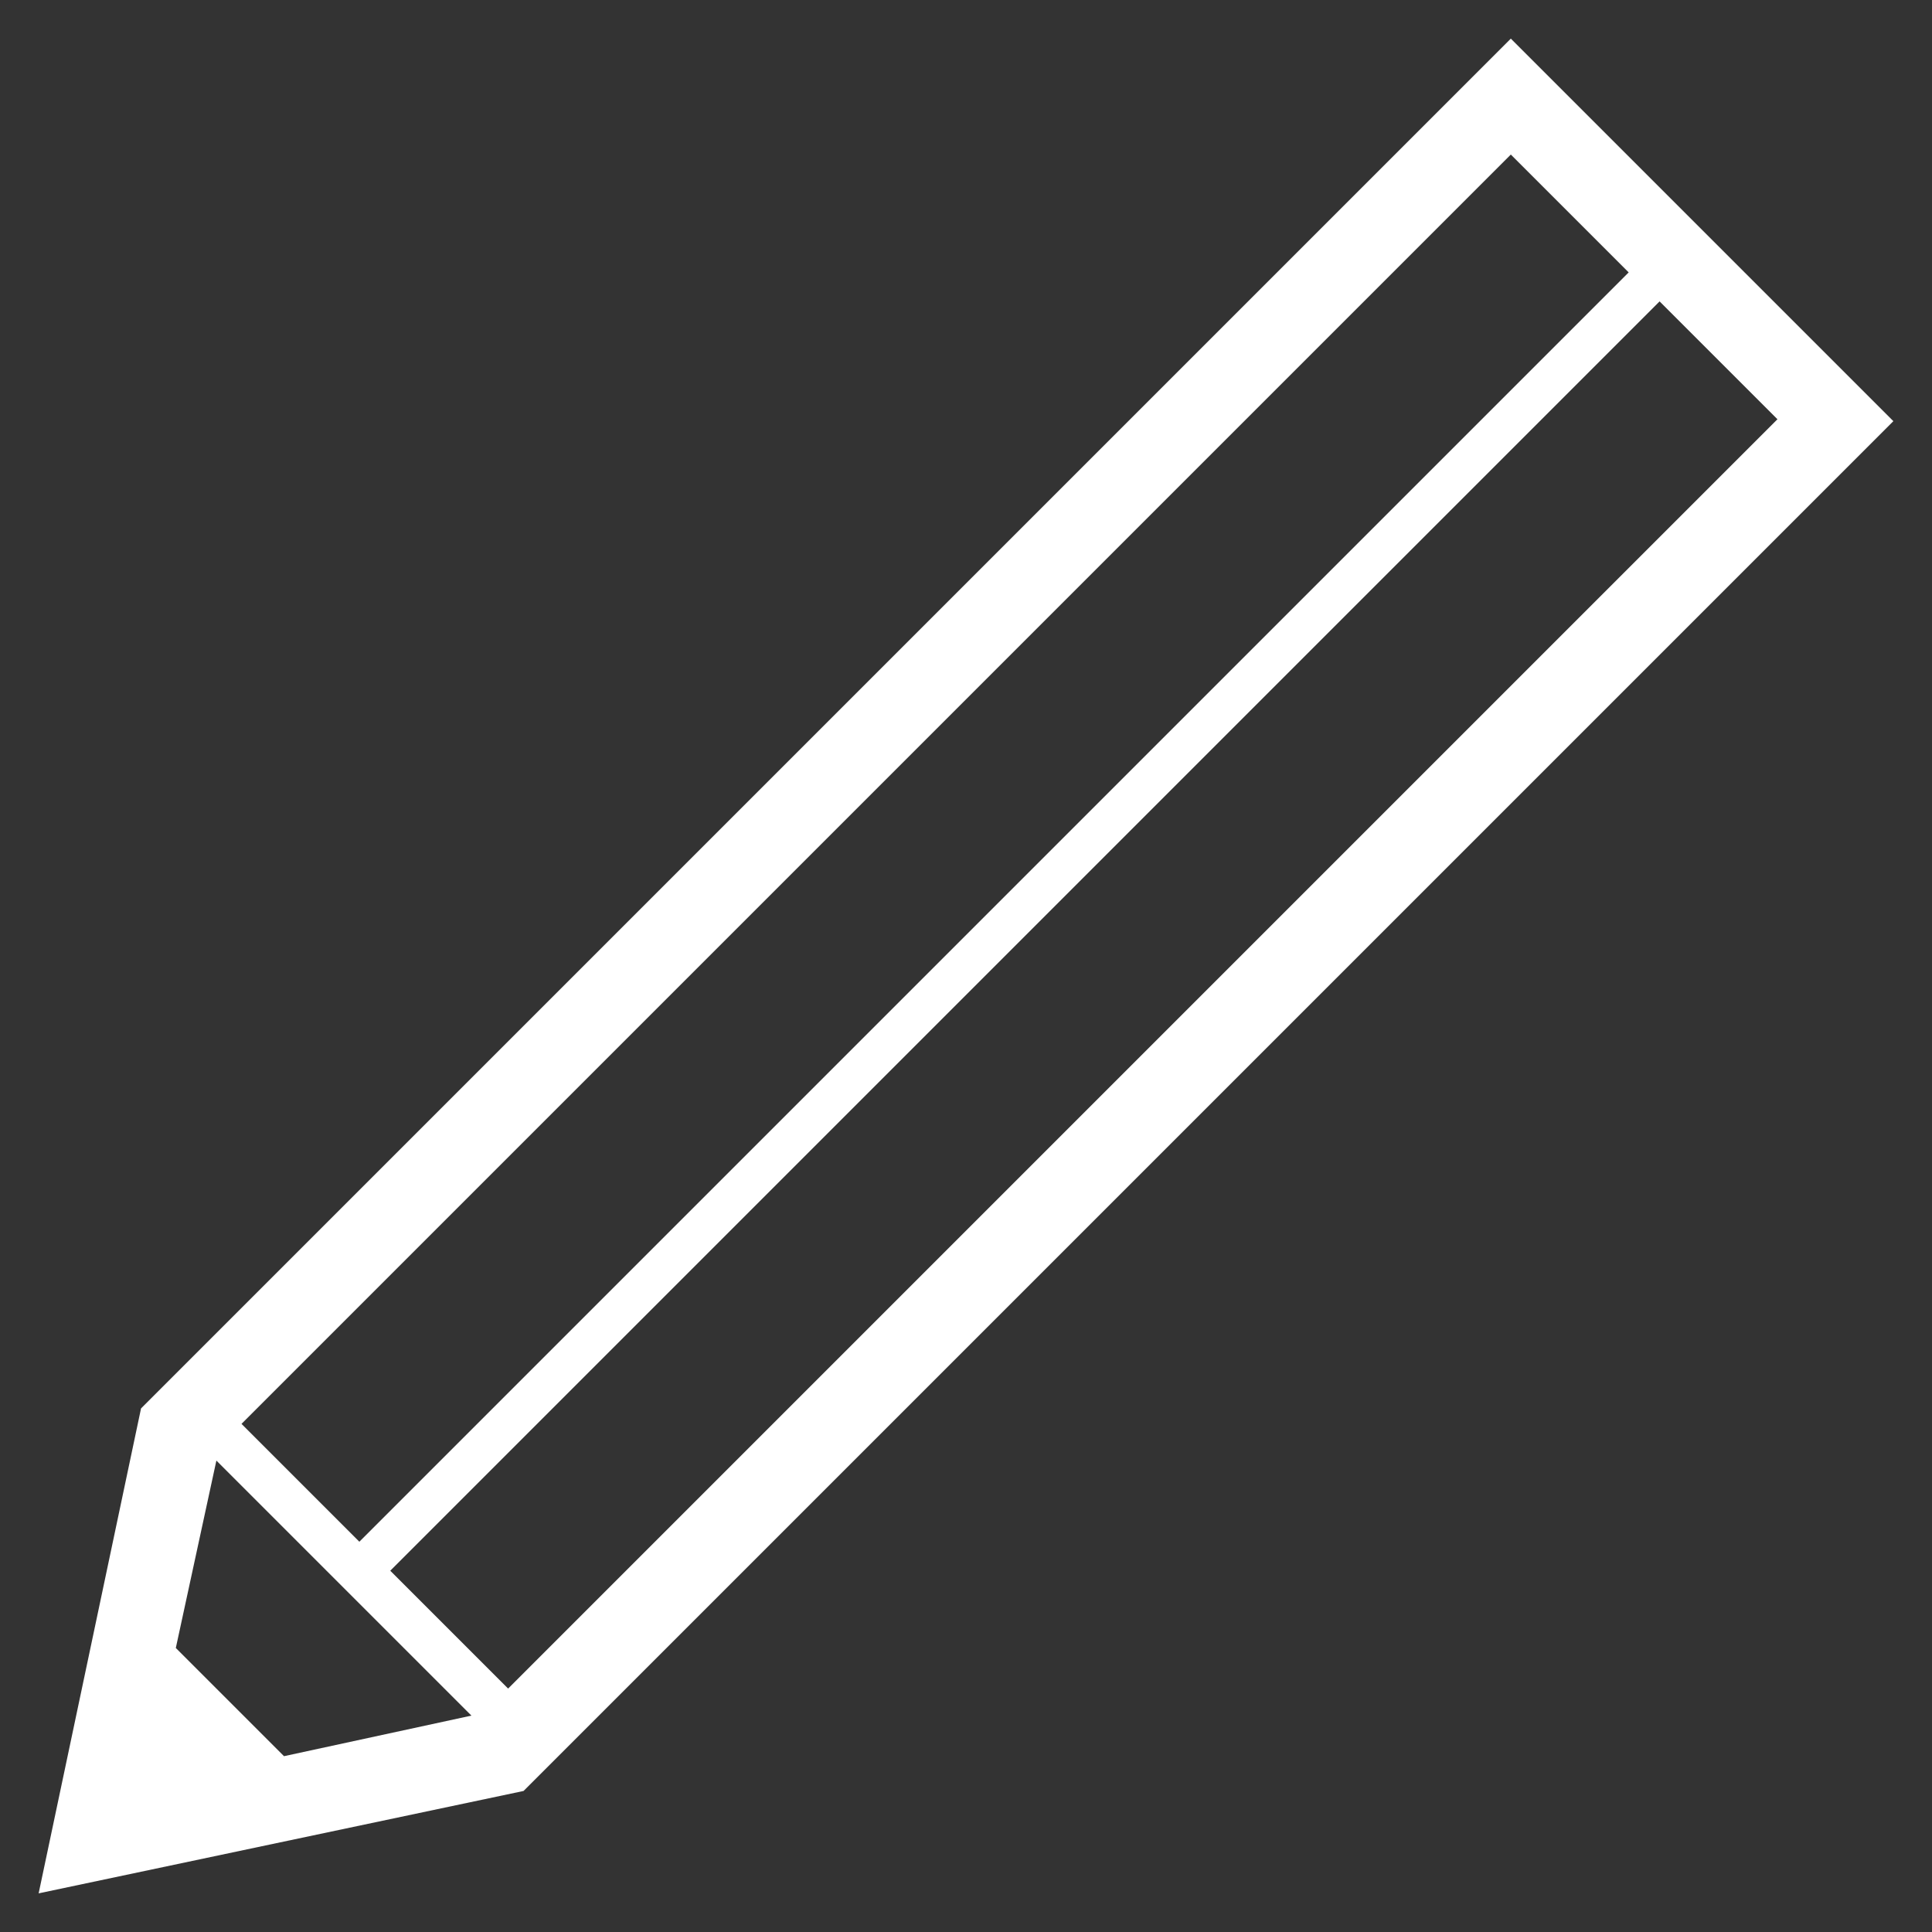 <?xml version="1.0" encoding="utf-8"?>
<!-- Generator: Adobe Illustrator 20.1.0, SVG Export Plug-In . SVG Version: 6.00 Build 0)  -->
<svg version="1.1" id="レイヤー_1" xmlns="http://www.w3.org/2000/svg" xmlns:xlink="http://www.w3.org/1999/xlink" x="0px"
	 y="0px" viewBox="0 0 100 100" style="enable-background:new 0 0 100 100;" xml:space="preserve">
<rect x="0" y="0" width="100" height="100" fill="#333333" stroke="none"/>
<style type="text/css">
	.st0{fill:#FFFFFF;}
</style>
<g>
	<path class="st0" d="M78.2,2L7.3,72.9L2,98l25.1-5.3L98,21.8L78.2,2z M78.2,8l6.1,6.1L18.6,79.8l-6.1-6.1L78.2,8z M14.7,90.9
		l-5.6-5.6l2.1-9.7l13.2,13.2L14.7,90.9z M26.3,87.4l-6.1-6.1l65.7-65.7l6.1,6.1L26.3,87.4z"/>
</g>
</svg>
